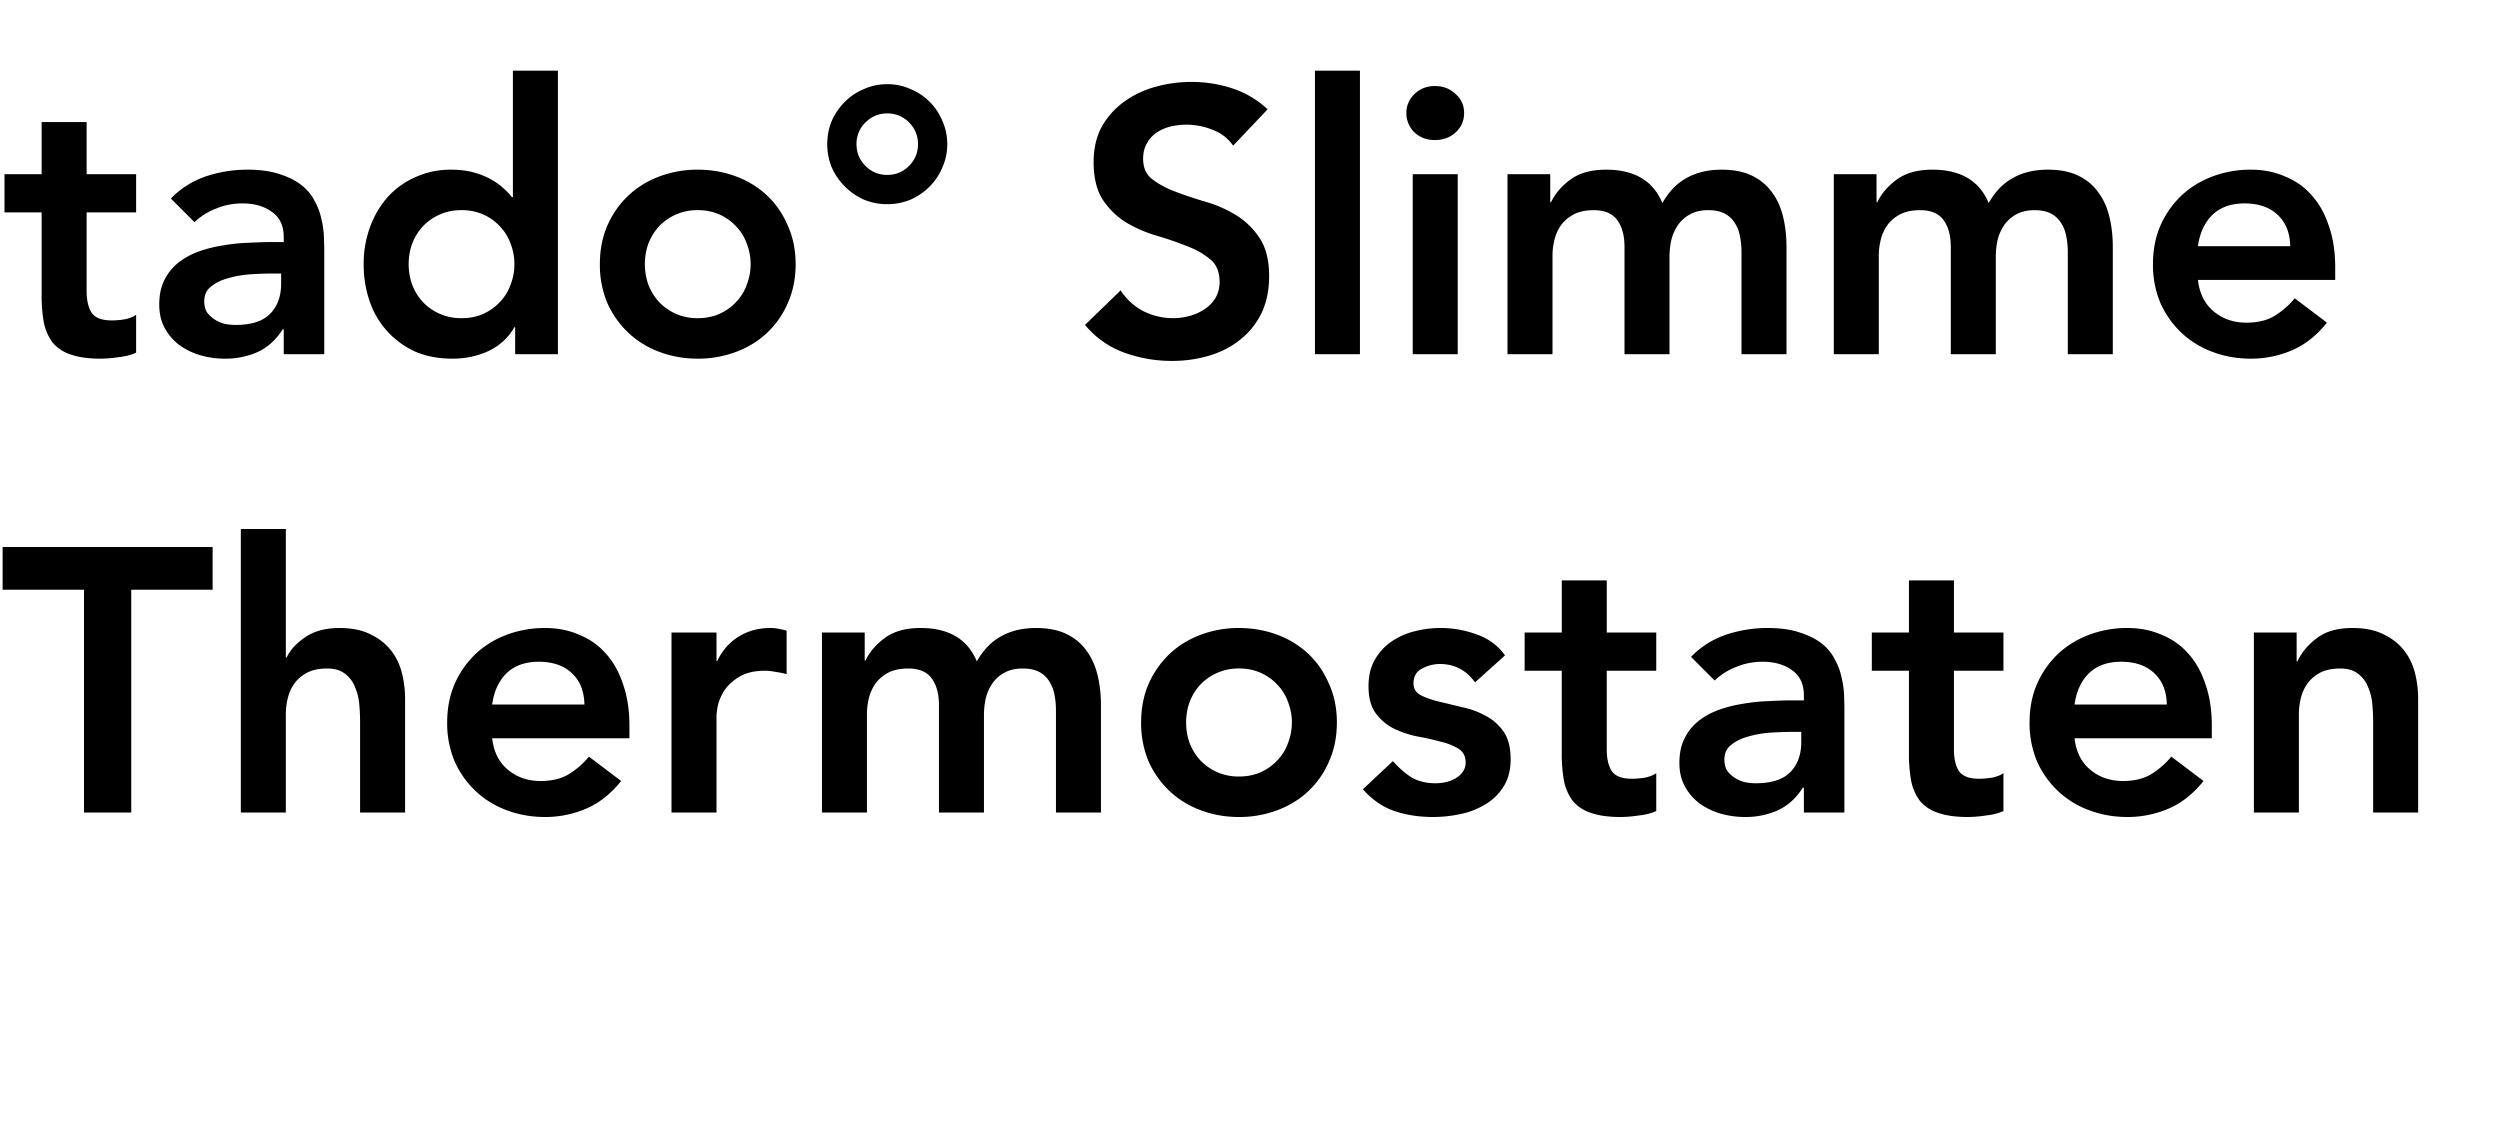 <svg width="120" height="55" viewBox="0 0 120 55" fill="none" xmlns="http://www.w3.org/2000/svg"><path d="M.216 10.196V8.36h1.782V5.858h2.16V8.36h2.376v1.836H4.158v3.78c0 .432.078.774.234 1.026.168.252.492.378.972.378.192 0 .402-.018.63-.054.228-.048.408-.12.54-.216v1.818c-.228.108-.51.18-.846.216a5.969 5.969 0 01-.864.072c-.576 0-1.05-.066-1.422-.198a1.899 1.899 0 01-.864-.558 2.406 2.406 0 01-.432-.972 7.293 7.293 0 01-.108-1.332v-3.96H.216zm13.404 5.616h-.054c-.312.492-.708.852-1.188 1.08a3.816 3.816 0 01-1.584.324c-.396 0-.786-.054-1.17-.162a3.27 3.27 0 01-1.008-.486 2.542 2.542 0 01-.702-.81c-.18-.324-.27-.702-.27-1.134 0-.468.084-.864.252-1.188a2.39 2.39 0 01.666-.828c.288-.228.618-.408.99-.54a6.226 6.226 0 011.152-.288 8.467 8.467 0 011.224-.126c.408-.024.792-.036 1.152-.036h.54v-.234c0-.54-.186-.942-.558-1.206-.372-.276-.846-.414-1.422-.414-.456 0-.882.084-1.278.252a3.114 3.114 0 00-1.026.648L8.202 9.53a4.197 4.197 0 011.674-1.062 6.278 6.278 0 011.998-.324c.612 0 1.128.072 1.548.216.42.132.768.306 1.044.522.276.216.486.468.63.756.156.276.264.558.324.846.072.288.114.57.126.846.012.264.018.498.018.702V17H13.62v-1.188zm-.126-2.682h-.45c-.3 0-.636.012-1.008.036a5.036 5.036 0 00-1.062.18c-.324.084-.6.216-.828.396-.228.168-.342.408-.342.72 0 .204.042.378.126.522a1.4 1.4 0 00.36.342c.144.096.306.168.486.216.18.036.36.054.54.054.744 0 1.29-.174 1.638-.522.36-.36.54-.846.54-1.458v-.486zm11.234 2.574h-.036a2.778 2.778 0 01-1.26 1.152c-.528.24-1.098.36-1.71.36-.672 0-1.272-.114-1.8-.342a4.15 4.15 0 01-1.332-.972 4.117 4.117 0 01-.846-1.44 5.388 5.388 0 01-.288-1.782 5.1 5.1 0 01.306-1.782 4.519 4.519 0 01.846-1.44 3.93 3.93 0 011.332-.954c.516-.24 1.08-.36 1.692-.36.408 0 .768.042 1.08.126.312.084.588.192.828.324s.444.276.612.432c.168.144.306.288.414.432h.054V3.392h2.16V17h-2.052v-1.296zm-5.112-3.024c0 .336.054.66.162.972.12.312.288.588.504.828a2.506 2.506 0 001.872.792c.396 0 .75-.072 1.062-.216.312-.144.576-.336.792-.576.228-.24.396-.516.504-.828.12-.312.18-.636.18-.972 0-.336-.06-.66-.18-.972a2.264 2.264 0 00-.504-.828 2.408 2.408 0 00-.792-.576 2.506 2.506 0 00-1.062-.216 2.506 2.506 0 00-1.872.792c-.216.24-.384.516-.504.828a2.95 2.95 0 00-.162.972zm9.178 0c0-.684.12-1.302.36-1.854a4.444 4.444 0 011.008-1.44c.42-.396.918-.702 1.494-.918a5.186 5.186 0 011.836-.324c.648 0 1.26.108 1.836.324a4.404 4.404 0 011.494.918c.42.396.75.876.99 1.44.252.552.378 1.17.378 1.854 0 .684-.126 1.308-.378 1.872a4.269 4.269 0 01-.99 1.422c-.42.396-.918.702-1.494.918a5.186 5.186 0 01-1.836.324c-.648 0-1.26-.108-1.836-.324a4.404 4.404 0 01-1.494-.918 4.498 4.498 0 01-1.008-1.422 4.734 4.734 0 01-.36-1.872zm2.16 0c0 .336.054.66.162.972.12.312.288.588.504.828a2.506 2.506 0 001.872.792c.396 0 .75-.072 1.062-.216.312-.144.576-.336.792-.576.228-.24.396-.516.504-.828.12-.312.18-.636.18-.972 0-.336-.06-.66-.18-.972a2.264 2.264 0 00-.504-.828 2.408 2.408 0 00-.792-.576 2.506 2.506 0 00-1.062-.216 2.506 2.506 0 00-1.872.792c-.216.24-.384.516-.504.828a2.95 2.95 0 00-.162.972zm8.754-5.76c0-.396.072-.768.216-1.116.156-.348.366-.654.63-.918s.57-.468.918-.612c.348-.156.72-.234 1.116-.234.396 0 .768.078 1.116.234a2.798 2.798 0 011.53 1.53c.156.348.234.72.234 1.116 0 .396-.078.768-.234 1.116a2.798 2.798 0 01-.612.918c-.264.264-.57.474-.918.63a2.89 2.89 0 01-1.116.216 2.89 2.89 0 01-1.116-.216 3.051 3.051 0 01-1.548-1.548 2.89 2.89 0 01-.216-1.116zm1.404 0c0 .408.144.756.432 1.044.288.288.636.432 1.044.432.408 0 .756-.144 1.044-.432.288-.288.432-.636.432-1.044 0-.408-.144-.756-.432-1.044a1.422 1.422 0 00-1.044-.432c-.408 0-.756.144-1.044.432a1.422 1.422 0 00-.432 1.044zm18.078.072c-.24-.348-.564-.6-.972-.756a3.33 3.33 0 00-2.034-.162c-.24.06-.462.156-.666.288a1.514 1.514 0 00-.468.522c-.12.204-.18.45-.18.738 0 .432.15.762.45.99.3.228.672.426 1.115.594.444.168.93.33 1.459.486a5.928 5.928 0 011.458.648c.444.276.816.642 1.116 1.098.3.456.45 1.062.45 1.818 0 .684-.127 1.284-.379 1.8a3.628 3.628 0 01-1.026 1.26c-.42.336-.911.588-1.475.756a6.21 6.21 0 01-1.782.252 6.687 6.687 0 01-2.287-.396 4.404 4.404 0 01-1.89-1.332l1.71-1.656c.276.42.636.75 1.08.99.456.228.937.342 1.44.342.265 0 .529-.036.793-.108a2.45 2.45 0 00.72-.324c.215-.144.39-.324.521-.54.132-.228.198-.486.198-.774 0-.468-.15-.828-.45-1.08a3.821 3.821 0 00-1.116-.63c-.444-.18-.93-.348-1.458-.504a6.371 6.371 0 01-1.458-.63 3.681 3.681 0 01-1.115-1.08c-.3-.456-.45-1.062-.45-1.818 0-.66.132-1.23.395-1.71a3.75 3.75 0 011.063-1.188 4.636 4.636 0 011.512-.72 6.452 6.452 0 011.727-.234c.672 0 1.32.102 1.944.306.637.204 1.207.54 1.71 1.008L59.19 6.992zm3.927-3.6h2.16V17h-2.16V3.392zm4.694 4.968h2.16V17h-2.16V8.36zm-.306-2.934c0-.348.126-.648.378-.9.264-.264.594-.396.99-.396s.726.126.99.378c.276.24.414.546.414.918s-.138.684-.414.936c-.264.24-.594.36-.99.36s-.726-.126-.99-.378a1.29 1.29 0 01-.378-.918zM72.36 8.36h2.052v1.35h.036c.192-.408.498-.768.918-1.08.432-.324 1.008-.486 1.728-.486 1.356 0 2.256.534 2.7 1.602.312-.552.702-.954 1.17-1.206.468-.264 1.026-.396 1.674-.396.576 0 1.062.096 1.458.288.396.192.714.456.954.792.252.336.432.732.54 1.188.108.444.162.924.162 1.44V17h-2.16v-4.896c0-.264-.024-.516-.072-.756a1.743 1.743 0 00-.252-.648 1.254 1.254 0 00-.486-.45c-.204-.108-.468-.162-.792-.162-.336 0-.624.066-.864.198-.228.12-.42.288-.576.504a2.198 2.198 0 00-.324.72c-.06.264-.09.534-.09.81V17h-2.16v-5.148c0-.54-.114-.966-.342-1.278-.228-.324-.606-.486-1.134-.486-.36 0-.666.06-.918.18-.24.12-.444.282-.612.486-.156.204-.27.438-.342.702-.072.264-.108.54-.108.828V17h-2.16V8.36zm15.662 0h2.052v1.35h.036c.192-.408.498-.768.918-1.08.432-.324 1.008-.486 1.728-.486 1.356 0 2.256.534 2.7 1.602.312-.552.702-.954 1.17-1.206.468-.264 1.026-.396 1.674-.396.576 0 1.062.096 1.458.288.396.192.714.456.954.792.252.336.432.732.54 1.188.108.444.162.924.162 1.44V17h-2.16v-4.896c0-.264-.024-.516-.072-.756a1.743 1.743 0 00-.252-.648 1.254 1.254 0 00-.486-.45c-.204-.108-.468-.162-.792-.162-.336 0-.624.066-.864.198-.228.12-.42.288-.576.504a2.198 2.198 0 00-.324.72c-.06.264-.09.534-.09.81V17h-2.16v-5.148c0-.54-.114-.966-.342-1.278-.228-.324-.606-.486-1.134-.486-.36 0-.666.06-.918.18-.24.12-.444.282-.612.486-.156.204-.27.438-.342.702-.072.264-.108.54-.108.828V17h-2.16V8.36zm17.48 5.076c.072.648.324 1.152.756 1.512.432.36.954.54 1.566.54.54 0 .99-.108 1.35-.324.372-.228.696-.51.972-.846l1.548 1.17c-.504.624-1.068 1.068-1.692 1.332a4.985 4.985 0 01-1.962.396c-.648 0-1.26-.108-1.836-.324a4.404 4.404 0 01-1.494-.918 4.498 4.498 0 01-1.008-1.422 4.734 4.734 0 01-.36-1.872c0-.684.12-1.302.36-1.854a4.444 4.444 0 011.008-1.44c.42-.396.918-.702 1.494-.918a5.186 5.186 0 011.836-.324c.6 0 1.146.108 1.638.324.504.204.93.504 1.278.9.36.396.636.888.828 1.476.204.576.306 1.242.306 1.998v.594h-6.588zm4.428-1.62c-.012-.636-.21-1.134-.594-1.494-.384-.372-.918-.558-1.602-.558-.648 0-1.164.186-1.548.558-.372.372-.6.87-.684 1.494h4.428zM4.032 28.308H.126v-2.052h10.08v2.052H6.3V39H4.032V28.308zm9.688 3.258h.036c.168-.36.462-.684.882-.972.432-.3.984-.45 1.656-.45.576 0 1.062.096 1.458.288.408.192.738.444.99.756s.432.672.54 1.08c.108.408.162.834.162 1.278V39h-2.16v-4.374c0-.24-.012-.504-.036-.792-.024-.3-.09-.576-.198-.828a1.416 1.416 0 00-.468-.648c-.216-.18-.51-.27-.882-.27-.36 0-.666.06-.918.18-.24.12-.444.282-.612.486-.156.204-.27.438-.342.702-.072.264-.108.54-.108.828V39h-2.16V25.392h2.16v6.174zm9.904 3.87c.072.648.324 1.152.756 1.512.432.36.954.54 1.566.54.54 0 .99-.108 1.35-.324.372-.228.696-.51.972-.846l1.548 1.17c-.504.624-1.068 1.068-1.692 1.332a4.985 4.985 0 01-1.962.396c-.648 0-1.26-.108-1.836-.324a4.404 4.404 0 01-1.494-.918 4.498 4.498 0 01-1.008-1.422 4.734 4.734 0 01-.36-1.872c0-.684.12-1.302.36-1.854a4.444 4.444 0 011.008-1.44c.42-.396.918-.702 1.494-.918a5.186 5.186 0 011.836-.324c.6 0 1.146.108 1.638.324.504.204.93.504 1.278.9.36.396.636.888.828 1.476.204.576.306 1.242.306 1.998v.594h-6.588zm4.428-1.62c-.012-.636-.21-1.134-.594-1.494-.384-.372-.918-.558-1.602-.558-.648 0-1.164.186-1.548.558-.372.372-.6.87-.684 1.494h4.428zm4.18-3.456h2.16v1.368h.036c.24-.504.582-.894 1.026-1.17.444-.276.954-.414 1.53-.414.132 0 .258.012.378.036a4.7 4.7 0 01.396.09v2.088a4.3 4.3 0 00-.54-.108 2.4 2.4 0 00-.504-.054c-.504 0-.912.096-1.224.288-.3.18-.534.39-.702.63-.156.24-.264.48-.324.72-.048.24-.072.42-.072.54V39h-2.16v-8.64zm7.222 0h2.052v1.35h.036c.192-.408.498-.768.918-1.08.432-.324 1.008-.486 1.728-.486 1.356 0 2.256.534 2.7 1.602.312-.552.702-.954 1.17-1.206.468-.264 1.026-.396 1.674-.396.576 0 1.062.096 1.458.288.396.192.714.456.954.792.252.336.432.732.54 1.188.108.444.162.924.162 1.44V39h-2.16v-4.896c0-.264-.024-.516-.072-.756a1.743 1.743 0 00-.252-.648 1.254 1.254 0 00-.486-.45c-.204-.108-.468-.162-.792-.162-.336 0-.624.066-.864.198-.228.12-.42.288-.576.504a2.198 2.198 0 00-.324.72c-.06.264-.09.534-.09.81V39h-2.16v-5.148c0-.54-.114-.966-.342-1.278-.228-.324-.606-.486-1.134-.486-.36 0-.666.06-.918.18-.24.12-.444.282-.612.486-.156.204-.27.438-.342.702-.072.264-.108.54-.108.828V39h-2.16v-8.64zm15.32 4.32c0-.684.12-1.302.36-1.854a4.444 4.444 0 011.008-1.44c.42-.396.918-.702 1.494-.918a5.186 5.186 0 011.836-.324c.648 0 1.26.108 1.836.324a4.404 4.404 0 011.494.918c.42.396.75.876.99 1.44.252.552.378 1.17.378 1.854 0 .684-.126 1.308-.378 1.872a4.269 4.269 0 01-.99 1.422c-.42.396-.918.702-1.494.918a5.186 5.186 0 01-1.836.324c-.648 0-1.26-.108-1.836-.324a4.404 4.404 0 01-1.494-.918 4.498 4.498 0 01-1.008-1.422 4.734 4.734 0 01-.36-1.872zm2.16 0c0 .336.054.66.162.972.12.312.288.588.504.828a2.506 2.506 0 001.872.792c.396 0 .75-.072 1.062-.216.312-.144.576-.336.792-.576.228-.24.396-.516.504-.828.12-.312.18-.636.18-.972 0-.336-.06-.66-.18-.972a2.264 2.264 0 00-.504-.828 2.408 2.408 0 00-.792-.576 2.506 2.506 0 00-1.062-.216 2.506 2.506 0 00-1.872.792c-.216.24-.384.516-.504.828a2.95 2.95 0 00-.162.972zm13.867-1.926c-.42-.588-.984-.882-1.692-.882-.288 0-.57.072-.846.216-.276.144-.414.378-.414.702 0 .264.114.456.342.576.228.12.516.222.864.306l1.116.27c.408.084.786.222 1.134.414.348.18.636.432.864.756.228.324.342.768.342 1.332 0 .516-.114.954-.342 1.314-.216.348-.504.63-.864.846a3.726 3.726 0 01-1.188.468 6.287 6.287 0 01-1.332.144c-.672 0-1.29-.096-1.854-.288-.564-.192-1.068-.54-1.512-1.044l1.44-1.35c.276.312.57.57.882.774.324.192.714.288 1.17.288.156 0 .318-.018.486-.054.168-.036.324-.096.468-.18.144-.084.258-.186.342-.306a.746.746 0 00.144-.45c0-.3-.114-.522-.342-.666a2.883 2.883 0 00-.864-.342c-.348-.096-.726-.18-1.134-.252a4.89 4.89 0 01-1.116-.378 2.447 2.447 0 01-.864-.738c-.228-.312-.342-.744-.342-1.296 0-.48.096-.894.288-1.242.204-.36.468-.654.792-.882a3.383 3.383 0 011.116-.504 4.995 4.995 0 012.988.144c.564.192 1.02.528 1.368 1.008l-1.44 1.296zm2.382-.558V30.36h1.782v-2.502h2.16v2.502H79.5v1.836h-2.376v3.78c0 .432.078.774.234 1.026.168.252.492.378.972.378.192 0 .402-.018.63-.054.228-.048.408-.12.54-.216v1.818c-.228.108-.51.18-.846.216a5.969 5.969 0 01-.864.072c-.576 0-1.05-.066-1.422-.198a1.899 1.899 0 01-.864-.558 2.406 2.406 0 01-.432-.972 7.293 7.293 0 01-.108-1.332v-3.96h-1.782zm13.404 5.616h-.054c-.312.492-.708.852-1.188 1.08a3.816 3.816 0 01-1.584.324c-.396 0-.786-.054-1.17-.162a3.27 3.27 0 01-1.008-.486 2.542 2.542 0 01-.702-.81c-.18-.324-.27-.702-.27-1.134 0-.468.084-.864.252-1.188a2.39 2.39 0 01.666-.828c.288-.228.618-.408.99-.54a6.225 6.225 0 011.152-.288 8.467 8.467 0 011.224-.126c.408-.024.792-.036 1.152-.036h.54v-.234c0-.54-.186-.942-.558-1.206-.372-.276-.846-.414-1.422-.414-.456 0-.882.084-1.278.252a3.114 3.114 0 00-1.026.648l-1.134-1.134a4.197 4.197 0 011.674-1.062 6.278 6.278 0 011.998-.324c.612 0 1.128.072 1.548.216.42.132.768.306 1.044.522.276.216.486.468.63.756.156.276.264.558.324.846.072.288.114.57.126.846.012.264.018.498.018.702V39h-1.944v-1.188zm-.126-2.682h-.45c-.3 0-.636.012-1.008.036a5.036 5.036 0 00-1.062.18c-.324.084-.6.216-.828.396-.228.168-.342.408-.342.72 0 .204.042.378.126.522a1.4 1.4 0 00.36.342c.144.096.306.168.486.216.18.036.36.054.54.054.744 0 1.29-.174 1.638-.522.36-.36.54-.846.54-1.458v-.486zm3.386-2.934V30.36h1.782v-2.502h2.16v2.502h2.376v1.836h-2.376v3.78c0 .432.078.774.234 1.026.168.252.492.378.972.378.192 0 .402-.018.63-.054.228-.048.408-.12.54-.216v1.818c-.228.108-.51.18-.846.216a5.969 5.969 0 01-.864.072c-.576 0-1.05-.066-1.422-.198a1.899 1.899 0 01-.864-.558 2.406 2.406 0 01-.432-.972 7.293 7.293 0 01-.108-1.332v-3.96h-1.782zm9.732 3.24c.072.648.324 1.152.756 1.512.432.36.954.54 1.566.54.54 0 .99-.108 1.35-.324.372-.228.696-.51.972-.846l1.548 1.17c-.504.624-1.068 1.068-1.692 1.332a4.985 4.985 0 01-1.962.396c-.648 0-1.26-.108-1.836-.324a4.404 4.404 0 01-1.494-.918 4.498 4.498 0 01-1.008-1.422 4.734 4.734 0 01-.36-1.872c0-.684.12-1.302.36-1.854a4.444 4.444 0 011.008-1.44c.42-.396.918-.702 1.494-.918a5.186 5.186 0 011.836-.324c.6 0 1.146.108 1.638.324.504.204.93.504 1.278.9.36.396.636.888.828 1.476.204.576.306 1.242.306 1.998v.594h-6.588zm4.428-1.62c-.012-.636-.21-1.134-.594-1.494-.384-.372-.918-.558-1.602-.558-.648 0-1.164.186-1.548.558-.372.372-.6.87-.684 1.494h4.428zm4.18-3.456h2.052v1.386h.036c.204-.432.516-.804.936-1.116.42-.324.99-.486 1.71-.486.576 0 1.062.096 1.458.288.408.192.738.444.99.756s.432.672.54 1.08c.108.408.162.834.162 1.278V39h-2.16v-4.374c0-.24-.012-.504-.036-.792-.024-.3-.09-.576-.198-.828a1.416 1.416 0 00-.468-.648c-.216-.18-.51-.27-.882-.27-.36 0-.666.06-.918.18-.24.12-.444.282-.612.486-.156.204-.27.438-.342.702-.072.264-.108.54-.108.828V39h-2.16v-8.64z" fill="#000"/></svg>